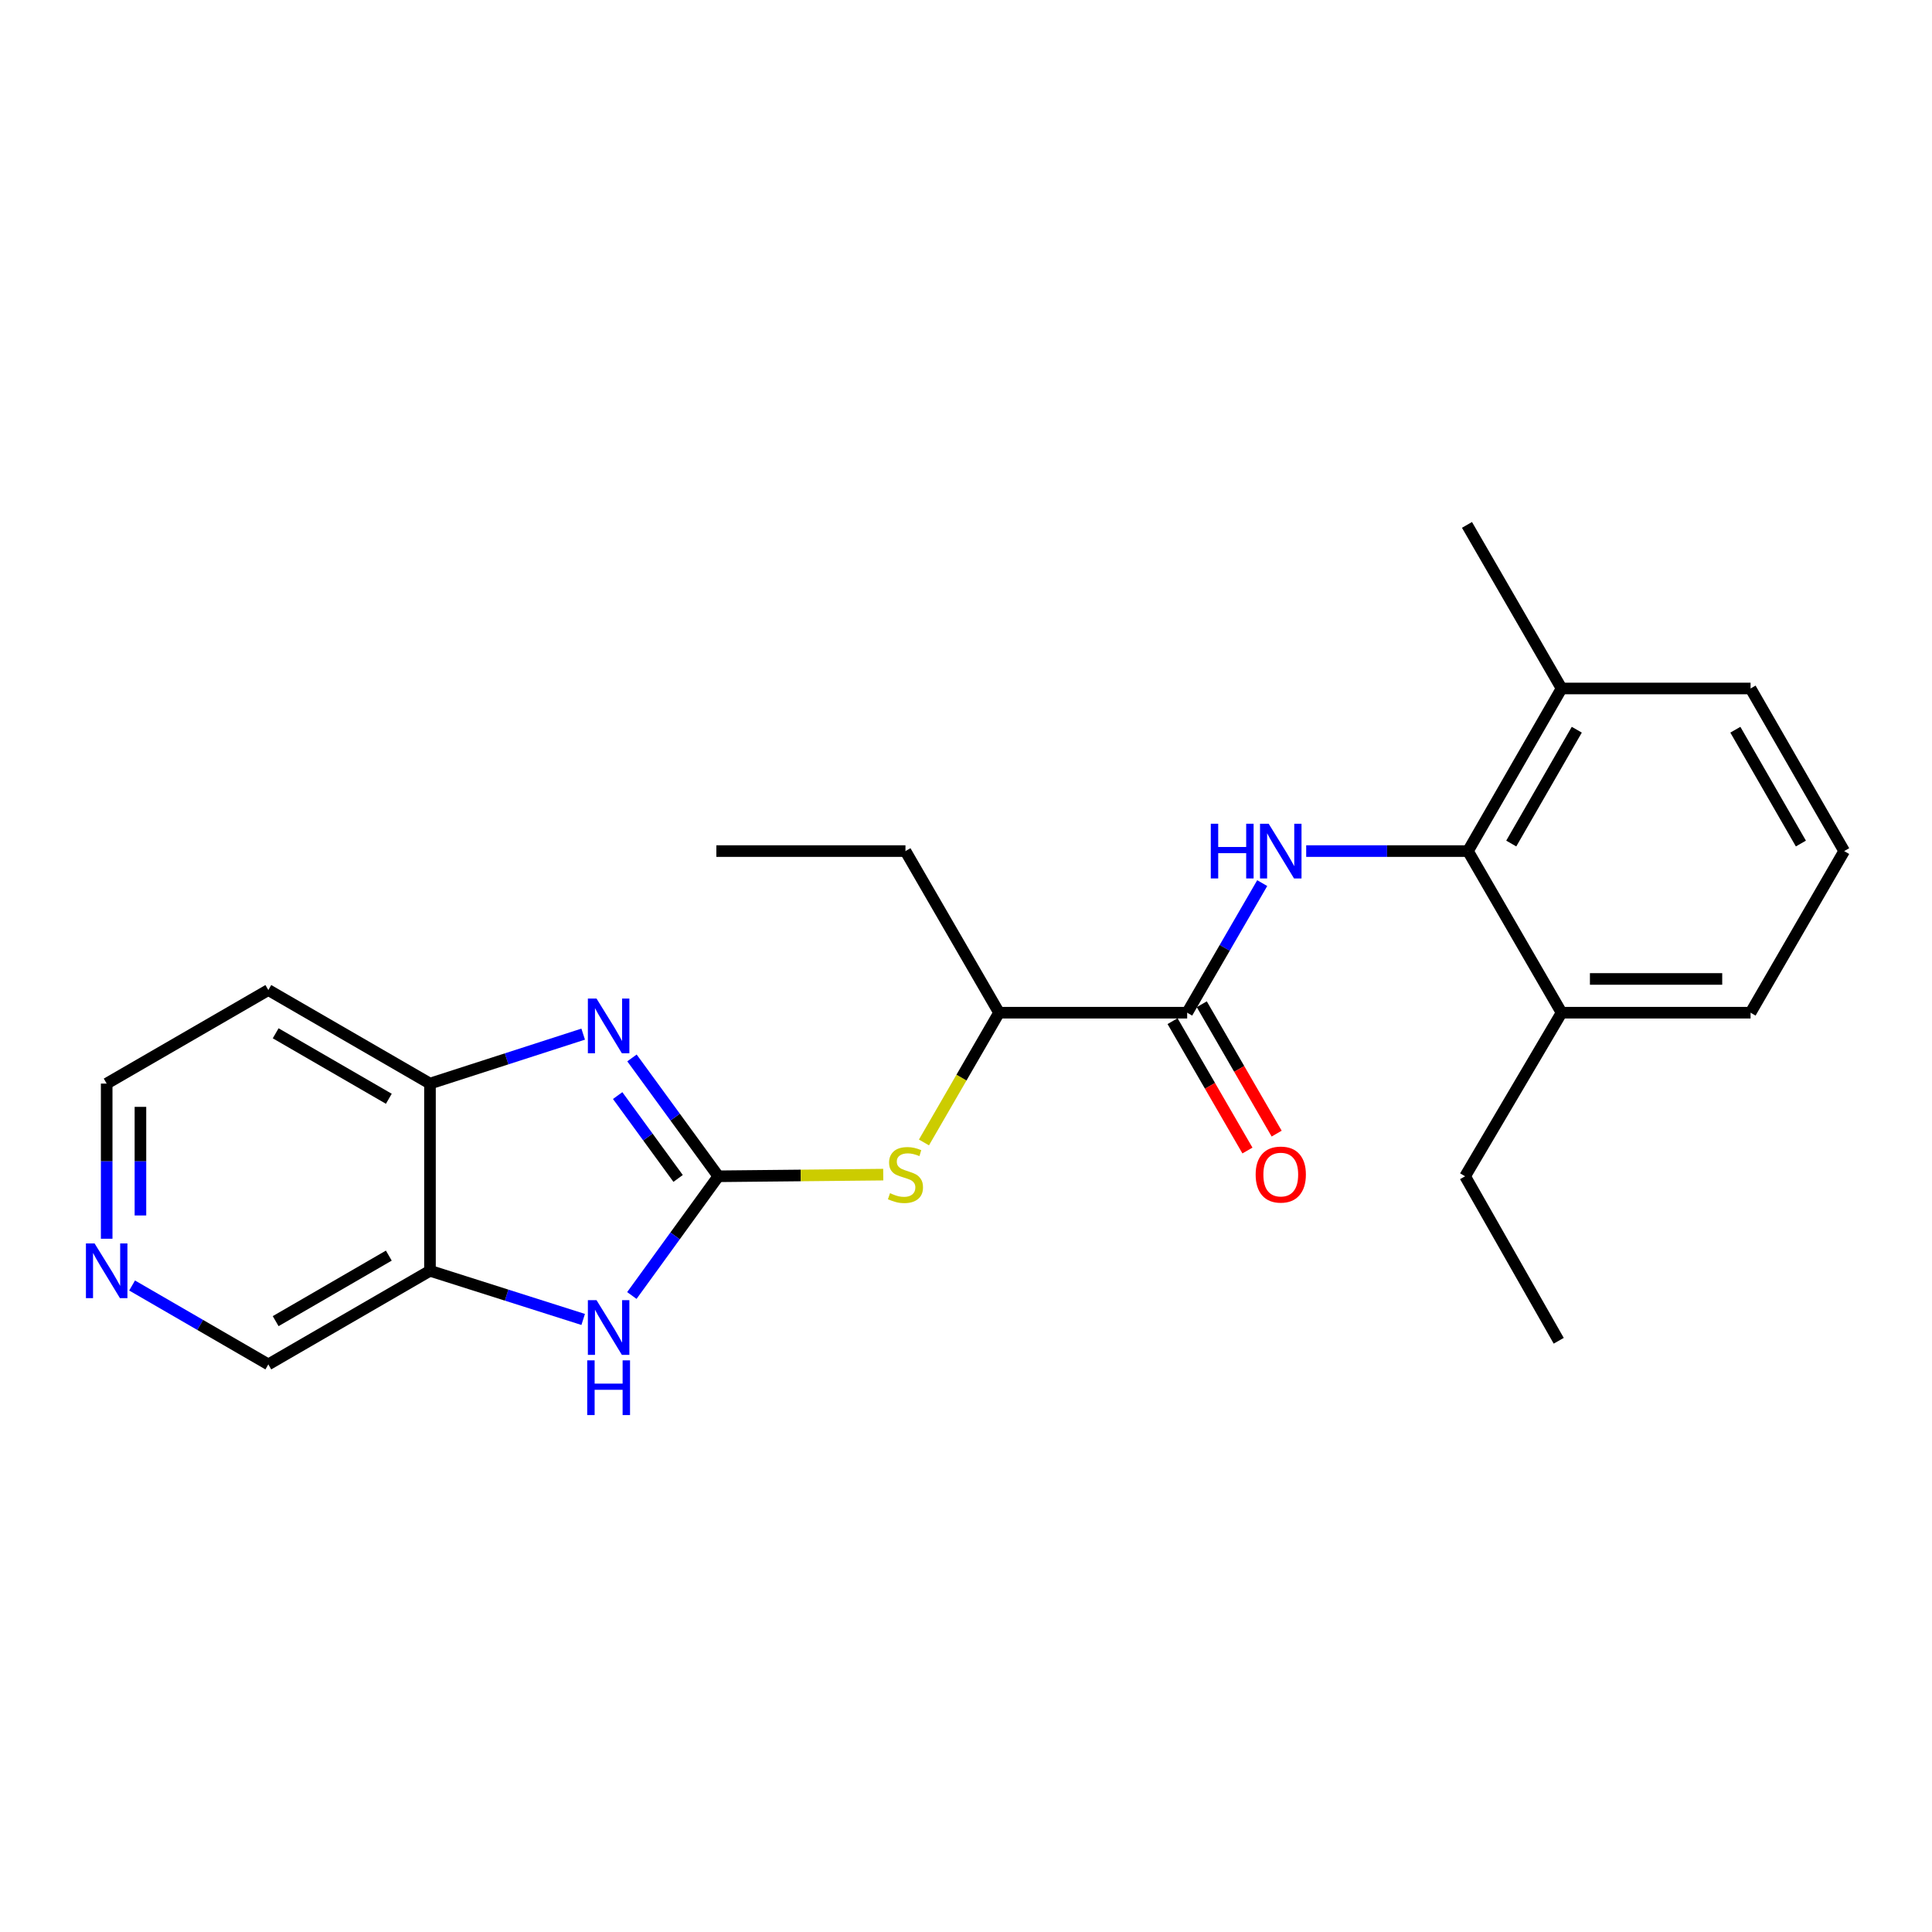 <?xml version='1.0' encoding='iso-8859-1'?>
<svg version='1.1' baseProfile='full'
              xmlns='http://www.w3.org/2000/svg'
                      xmlns:rdkit='http://www.rdkit.org/xml'
                      xmlns:xlink='http://www.w3.org/1999/xlink'
                  xml:space='preserve'
width='1000px' height='1000px' viewBox='0 0 1000 1000'>
<!-- END OF HEADER -->
<rect style='opacity:1.0;fill:#FFFFFF;stroke:none' width='1000' height='1000' x='0' y='0'> </rect>
<path class='bond-0' d='M 371.805,608.842 L 349.458,578.213' style='fill:none;fill-rule:evenodd;stroke:#000000;stroke-width:6px;stroke-linecap:butt;stroke-linejoin:miter;stroke-opacity:1' />
<path class='bond-0' d='M 349.458,578.213 L 327.11,547.584' style='fill:none;fill-rule:evenodd;stroke:#0000FF;stroke-width:6px;stroke-linecap:butt;stroke-linejoin:miter;stroke-opacity:1' />
<path class='bond-0' d='M 350.986,609.952 L 335.343,588.511' style='fill:none;fill-rule:evenodd;stroke:#000000;stroke-width:6px;stroke-linecap:butt;stroke-linejoin:miter;stroke-opacity:1' />
<path class='bond-0' d='M 335.343,588.511 L 319.7,567.071' style='fill:none;fill-rule:evenodd;stroke:#0000FF;stroke-width:6px;stroke-linecap:butt;stroke-linejoin:miter;stroke-opacity:1' />
<path class='bond-1' d='M 371.805,608.842 L 349.426,639.695' style='fill:none;fill-rule:evenodd;stroke:#000000;stroke-width:6px;stroke-linecap:butt;stroke-linejoin:miter;stroke-opacity:1' />
<path class='bond-1' d='M 349.426,639.695 L 327.047,670.548' style='fill:none;fill-rule:evenodd;stroke:#0000FF;stroke-width:6px;stroke-linecap:butt;stroke-linejoin:miter;stroke-opacity:1' />
<path class='bond-7' d='M 371.805,608.842 L 414.485,608.415' style='fill:none;fill-rule:evenodd;stroke:#000000;stroke-width:6px;stroke-linecap:butt;stroke-linejoin:miter;stroke-opacity:1' />
<path class='bond-7' d='M 414.485,608.415 L 457.165,607.987' style='fill:none;fill-rule:evenodd;stroke:#CCCC00;stroke-width:6px;stroke-linecap:butt;stroke-linejoin:miter;stroke-opacity:1' />
<path class='bond-6' d='M 301.853,535.267 L 262.205,548.065' style='fill:none;fill-rule:evenodd;stroke:#0000FF;stroke-width:6px;stroke-linecap:butt;stroke-linejoin:miter;stroke-opacity:1' />
<path class='bond-6' d='M 262.205,548.065 L 222.557,560.863' style='fill:none;fill-rule:evenodd;stroke:#000000;stroke-width:6px;stroke-linecap:butt;stroke-linejoin:miter;stroke-opacity:1' />
<path class='bond-5' d='M 301.856,682.943 L 262.207,670.348' style='fill:none;fill-rule:evenodd;stroke:#0000FF;stroke-width:6px;stroke-linecap:butt;stroke-linejoin:miter;stroke-opacity:1' />
<path class='bond-5' d='M 262.207,670.348 L 222.557,657.754' style='fill:none;fill-rule:evenodd;stroke:#000000;stroke-width:6px;stroke-linecap:butt;stroke-linejoin:miter;stroke-opacity:1' />
<path class='bond-2' d='M 653.323,457.098 L 633.9,490.635' style='fill:none;fill-rule:evenodd;stroke:#0000FF;stroke-width:6px;stroke-linecap:butt;stroke-linejoin:miter;stroke-opacity:1' />
<path class='bond-2' d='M 633.9,490.635 L 614.478,524.172' style='fill:none;fill-rule:evenodd;stroke:#000000;stroke-width:6px;stroke-linecap:butt;stroke-linejoin:miter;stroke-opacity:1' />
<path class='bond-4' d='M 676.085,440.522 L 717.949,440.522' style='fill:none;fill-rule:evenodd;stroke:#0000FF;stroke-width:6px;stroke-linecap:butt;stroke-linejoin:miter;stroke-opacity:1' />
<path class='bond-4' d='M 717.949,440.522 L 759.813,440.522' style='fill:none;fill-rule:evenodd;stroke:#000000;stroke-width:6px;stroke-linecap:butt;stroke-linejoin:miter;stroke-opacity:1' />
<path class='bond-3' d='M 614.478,524.172 L 517.102,524.172' style='fill:none;fill-rule:evenodd;stroke:#000000;stroke-width:6px;stroke-linecap:butt;stroke-linejoin:miter;stroke-opacity:1' />
<path class='bond-9' d='M 606.917,528.549 L 626.296,562.029' style='fill:none;fill-rule:evenodd;stroke:#000000;stroke-width:6px;stroke-linecap:butt;stroke-linejoin:miter;stroke-opacity:1' />
<path class='bond-9' d='M 626.296,562.029 L 645.674,595.51' style='fill:none;fill-rule:evenodd;stroke:#FF0000;stroke-width:6px;stroke-linecap:butt;stroke-linejoin:miter;stroke-opacity:1' />
<path class='bond-9' d='M 622.038,519.796 L 641.417,553.277' style='fill:none;fill-rule:evenodd;stroke:#000000;stroke-width:6px;stroke-linecap:butt;stroke-linejoin:miter;stroke-opacity:1' />
<path class='bond-9' d='M 641.417,553.277 L 660.796,586.758' style='fill:none;fill-rule:evenodd;stroke:#FF0000;stroke-width:6px;stroke-linecap:butt;stroke-linejoin:miter;stroke-opacity:1' />
<path class='bond-10' d='M 759.813,440.522 L 808.268,356.356' style='fill:none;fill-rule:evenodd;stroke:#000000;stroke-width:6px;stroke-linecap:butt;stroke-linejoin:miter;stroke-opacity:1' />
<path class='bond-10' d='M 782.223,436.614 L 816.142,377.698' style='fill:none;fill-rule:evenodd;stroke:#000000;stroke-width:6px;stroke-linecap:butt;stroke-linejoin:miter;stroke-opacity:1' />
<path class='bond-11' d='M 759.813,440.522 L 808.268,524.172' style='fill:none;fill-rule:evenodd;stroke:#000000;stroke-width:6px;stroke-linecap:butt;stroke-linejoin:miter;stroke-opacity:1' />
<path class='bond-14' d='M 222.557,657.754 L 138.887,706.209' style='fill:none;fill-rule:evenodd;stroke:#000000;stroke-width:6px;stroke-linecap:butt;stroke-linejoin:miter;stroke-opacity:1' />
<path class='bond-14' d='M 201.251,649.902 L 142.682,683.821' style='fill:none;fill-rule:evenodd;stroke:#000000;stroke-width:6px;stroke-linecap:butt;stroke-linejoin:miter;stroke-opacity:1' />
<path class='bond-24' d='M 222.557,657.754 L 222.557,560.863' style='fill:none;fill-rule:evenodd;stroke:#000000;stroke-width:6px;stroke-linecap:butt;stroke-linejoin:miter;stroke-opacity:1' />
<path class='bond-13' d='M 222.557,560.863 L 138.887,512.447' style='fill:none;fill-rule:evenodd;stroke:#000000;stroke-width:6px;stroke-linecap:butt;stroke-linejoin:miter;stroke-opacity:1' />
<path class='bond-13' d='M 201.256,568.723 L 142.687,534.832' style='fill:none;fill-rule:evenodd;stroke:#000000;stroke-width:6px;stroke-linecap:butt;stroke-linejoin:miter;stroke-opacity:1' />
<path class='bond-8' d='M 478.236,591.334 L 497.669,557.753' style='fill:none;fill-rule:evenodd;stroke:#CCCC00;stroke-width:6px;stroke-linecap:butt;stroke-linejoin:miter;stroke-opacity:1' />
<path class='bond-8' d='M 497.669,557.753 L 517.102,524.172' style='fill:none;fill-rule:evenodd;stroke:#000000;stroke-width:6px;stroke-linecap:butt;stroke-linejoin:miter;stroke-opacity:1' />
<path class='bond-19' d='M 517.102,524.172 L 468.666,440.522' style='fill:none;fill-rule:evenodd;stroke:#000000;stroke-width:6px;stroke-linecap:butt;stroke-linejoin:miter;stroke-opacity:1' />
<path class='bond-17' d='M 808.268,356.356 L 906.091,356.356' style='fill:none;fill-rule:evenodd;stroke:#000000;stroke-width:6px;stroke-linecap:butt;stroke-linejoin:miter;stroke-opacity:1' />
<path class='bond-21' d='M 808.268,356.356 L 759.309,271.686' style='fill:none;fill-rule:evenodd;stroke:#000000;stroke-width:6px;stroke-linecap:butt;stroke-linejoin:miter;stroke-opacity:1' />
<path class='bond-18' d='M 808.268,524.172 L 906.091,524.172' style='fill:none;fill-rule:evenodd;stroke:#000000;stroke-width:6px;stroke-linecap:butt;stroke-linejoin:miter;stroke-opacity:1' />
<path class='bond-18' d='M 822.942,506.701 L 891.417,506.701' style='fill:none;fill-rule:evenodd;stroke:#000000;stroke-width:6px;stroke-linecap:butt;stroke-linejoin:miter;stroke-opacity:1' />
<path class='bond-20' d='M 808.268,524.172 L 758.338,608.842' style='fill:none;fill-rule:evenodd;stroke:#000000;stroke-width:6px;stroke-linecap:butt;stroke-linejoin:miter;stroke-opacity:1' />
<path class='bond-12' d='M 68.374,665.373 L 103.631,685.791' style='fill:none;fill-rule:evenodd;stroke:#0000FF;stroke-width:6px;stroke-linecap:butt;stroke-linejoin:miter;stroke-opacity:1' />
<path class='bond-12' d='M 103.631,685.791 L 138.887,706.209' style='fill:none;fill-rule:evenodd;stroke:#000000;stroke-width:6px;stroke-linecap:butt;stroke-linejoin:miter;stroke-opacity:1' />
<path class='bond-25' d='M 55.217,641.171 L 55.217,601.017' style='fill:none;fill-rule:evenodd;stroke:#0000FF;stroke-width:6px;stroke-linecap:butt;stroke-linejoin:miter;stroke-opacity:1' />
<path class='bond-25' d='M 55.217,601.017 L 55.217,560.863' style='fill:none;fill-rule:evenodd;stroke:#000000;stroke-width:6px;stroke-linecap:butt;stroke-linejoin:miter;stroke-opacity:1' />
<path class='bond-25' d='M 72.689,629.125 L 72.689,601.017' style='fill:none;fill-rule:evenodd;stroke:#0000FF;stroke-width:6px;stroke-linecap:butt;stroke-linejoin:miter;stroke-opacity:1' />
<path class='bond-25' d='M 72.689,601.017 L 72.689,572.909' style='fill:none;fill-rule:evenodd;stroke:#000000;stroke-width:6px;stroke-linecap:butt;stroke-linejoin:miter;stroke-opacity:1' />
<path class='bond-15' d='M 138.887,512.447 L 55.217,560.863' style='fill:none;fill-rule:evenodd;stroke:#000000;stroke-width:6px;stroke-linecap:butt;stroke-linejoin:miter;stroke-opacity:1' />
<path class='bond-16' d='M 954.545,440.522 L 906.091,524.172' style='fill:none;fill-rule:evenodd;stroke:#000000;stroke-width:6px;stroke-linecap:butt;stroke-linejoin:miter;stroke-opacity:1' />
<path class='bond-26' d='M 954.545,440.522 L 906.091,356.356' style='fill:none;fill-rule:evenodd;stroke:#000000;stroke-width:6px;stroke-linecap:butt;stroke-linejoin:miter;stroke-opacity:1' />
<path class='bond-26' d='M 932.136,436.614 L 898.217,377.698' style='fill:none;fill-rule:evenodd;stroke:#000000;stroke-width:6px;stroke-linecap:butt;stroke-linejoin:miter;stroke-opacity:1' />
<path class='bond-22' d='M 468.666,440.522 L 370.786,440.522' style='fill:none;fill-rule:evenodd;stroke:#000000;stroke-width:6px;stroke-linecap:butt;stroke-linejoin:miter;stroke-opacity:1' />
<path class='bond-23' d='M 758.338,608.842 L 806.793,693.978' style='fill:none;fill-rule:evenodd;stroke:#000000;stroke-width:6px;stroke-linecap:butt;stroke-linejoin:miter;stroke-opacity:1' />
<path  class='atom-1' d='M 308.762 516.856
L 318.042 531.856
Q 318.962 533.336, 320.442 536.016
Q 321.922 538.696, 322.002 538.856
L 322.002 516.856
L 325.762 516.856
L 325.762 545.176
L 321.882 545.176
L 311.922 528.776
Q 310.762 526.856, 309.522 524.656
Q 308.322 522.456, 307.962 521.776
L 307.962 545.176
L 304.282 545.176
L 304.282 516.856
L 308.762 516.856
' fill='#0000FF'/>
<path  class='atom-2' d='M 308.762 672.965
L 318.042 687.965
Q 318.962 689.445, 320.442 692.125
Q 321.922 694.805, 322.002 694.965
L 322.002 672.965
L 325.762 672.965
L 325.762 701.285
L 321.882 701.285
L 311.922 684.885
Q 310.762 682.965, 309.522 680.765
Q 308.322 678.565, 307.962 677.885
L 307.962 701.285
L 304.282 701.285
L 304.282 672.965
L 308.762 672.965
' fill='#0000FF'/>
<path  class='atom-2' d='M 303.942 704.117
L 307.782 704.117
L 307.782 716.157
L 322.262 716.157
L 322.262 704.117
L 326.102 704.117
L 326.102 732.437
L 322.262 732.437
L 322.262 719.357
L 307.782 719.357
L 307.782 732.437
L 303.942 732.437
L 303.942 704.117
' fill='#0000FF'/>
<path  class='atom-3' d='M 626.703 426.362
L 630.543 426.362
L 630.543 438.402
L 645.023 438.402
L 645.023 426.362
L 648.863 426.362
L 648.863 454.682
L 645.023 454.682
L 645.023 441.602
L 630.543 441.602
L 630.543 454.682
L 626.703 454.682
L 626.703 426.362
' fill='#0000FF'/>
<path  class='atom-3' d='M 656.663 426.362
L 665.943 441.362
Q 666.863 442.842, 668.343 445.522
Q 669.823 448.202, 669.903 448.362
L 669.903 426.362
L 673.663 426.362
L 673.663 454.682
L 669.783 454.682
L 659.823 438.282
Q 658.663 436.362, 657.423 434.162
Q 656.223 431.962, 655.863 431.282
L 655.863 454.682
L 652.183 454.682
L 652.183 426.362
L 656.663 426.362
' fill='#0000FF'/>
<path  class='atom-8' d='M 460.666 617.592
Q 460.986 617.712, 462.306 618.272
Q 463.626 618.832, 465.066 619.192
Q 466.546 619.512, 467.986 619.512
Q 470.666 619.512, 472.226 618.232
Q 473.786 616.912, 473.786 614.632
Q 473.786 613.072, 472.986 612.112
Q 472.226 611.152, 471.026 610.632
Q 469.826 610.112, 467.826 609.512
Q 465.306 608.752, 463.786 608.032
Q 462.306 607.312, 461.226 605.792
Q 460.186 604.272, 460.186 601.712
Q 460.186 598.152, 462.586 595.952
Q 465.026 593.752, 469.826 593.752
Q 473.106 593.752, 476.826 595.312
L 475.906 598.392
Q 472.506 596.992, 469.946 596.992
Q 467.186 596.992, 465.666 598.152
Q 464.146 599.272, 464.186 601.232
Q 464.186 602.752, 464.946 603.672
Q 465.746 604.592, 466.866 605.112
Q 468.026 605.632, 469.946 606.232
Q 472.506 607.032, 474.026 607.832
Q 475.546 608.632, 476.626 610.272
Q 477.746 611.872, 477.746 614.632
Q 477.746 618.552, 475.106 620.672
Q 472.506 622.752, 468.146 622.752
Q 465.626 622.752, 463.706 622.192
Q 461.826 621.672, 459.586 620.752
L 460.666 617.592
' fill='#CCCC00'/>
<path  class='atom-10' d='M 649.923 607.952
Q 649.923 601.152, 653.283 597.352
Q 656.643 593.552, 662.923 593.552
Q 669.203 593.552, 672.563 597.352
Q 675.923 601.152, 675.923 607.952
Q 675.923 614.832, 672.523 618.752
Q 669.123 622.632, 662.923 622.632
Q 656.683 622.632, 653.283 618.752
Q 649.923 614.872, 649.923 607.952
M 662.923 619.432
Q 667.243 619.432, 669.563 616.552
Q 671.923 613.632, 671.923 607.952
Q 671.923 602.392, 669.563 599.592
Q 667.243 596.752, 662.923 596.752
Q 658.603 596.752, 656.243 599.552
Q 653.923 602.352, 653.923 607.952
Q 653.923 613.672, 656.243 616.552
Q 658.603 619.432, 662.923 619.432
' fill='#FF0000'/>
<path  class='atom-13' d='M 48.957 643.594
L 58.237 658.594
Q 59.157 660.074, 60.637 662.754
Q 62.117 665.434, 62.197 665.594
L 62.197 643.594
L 65.957 643.594
L 65.957 671.914
L 62.077 671.914
L 52.117 655.514
Q 50.957 653.594, 49.717 651.394
Q 48.517 649.194, 48.157 648.514
L 48.157 671.914
L 44.477 671.914
L 44.477 643.594
L 48.957 643.594
' fill='#0000FF'/>
</svg>
